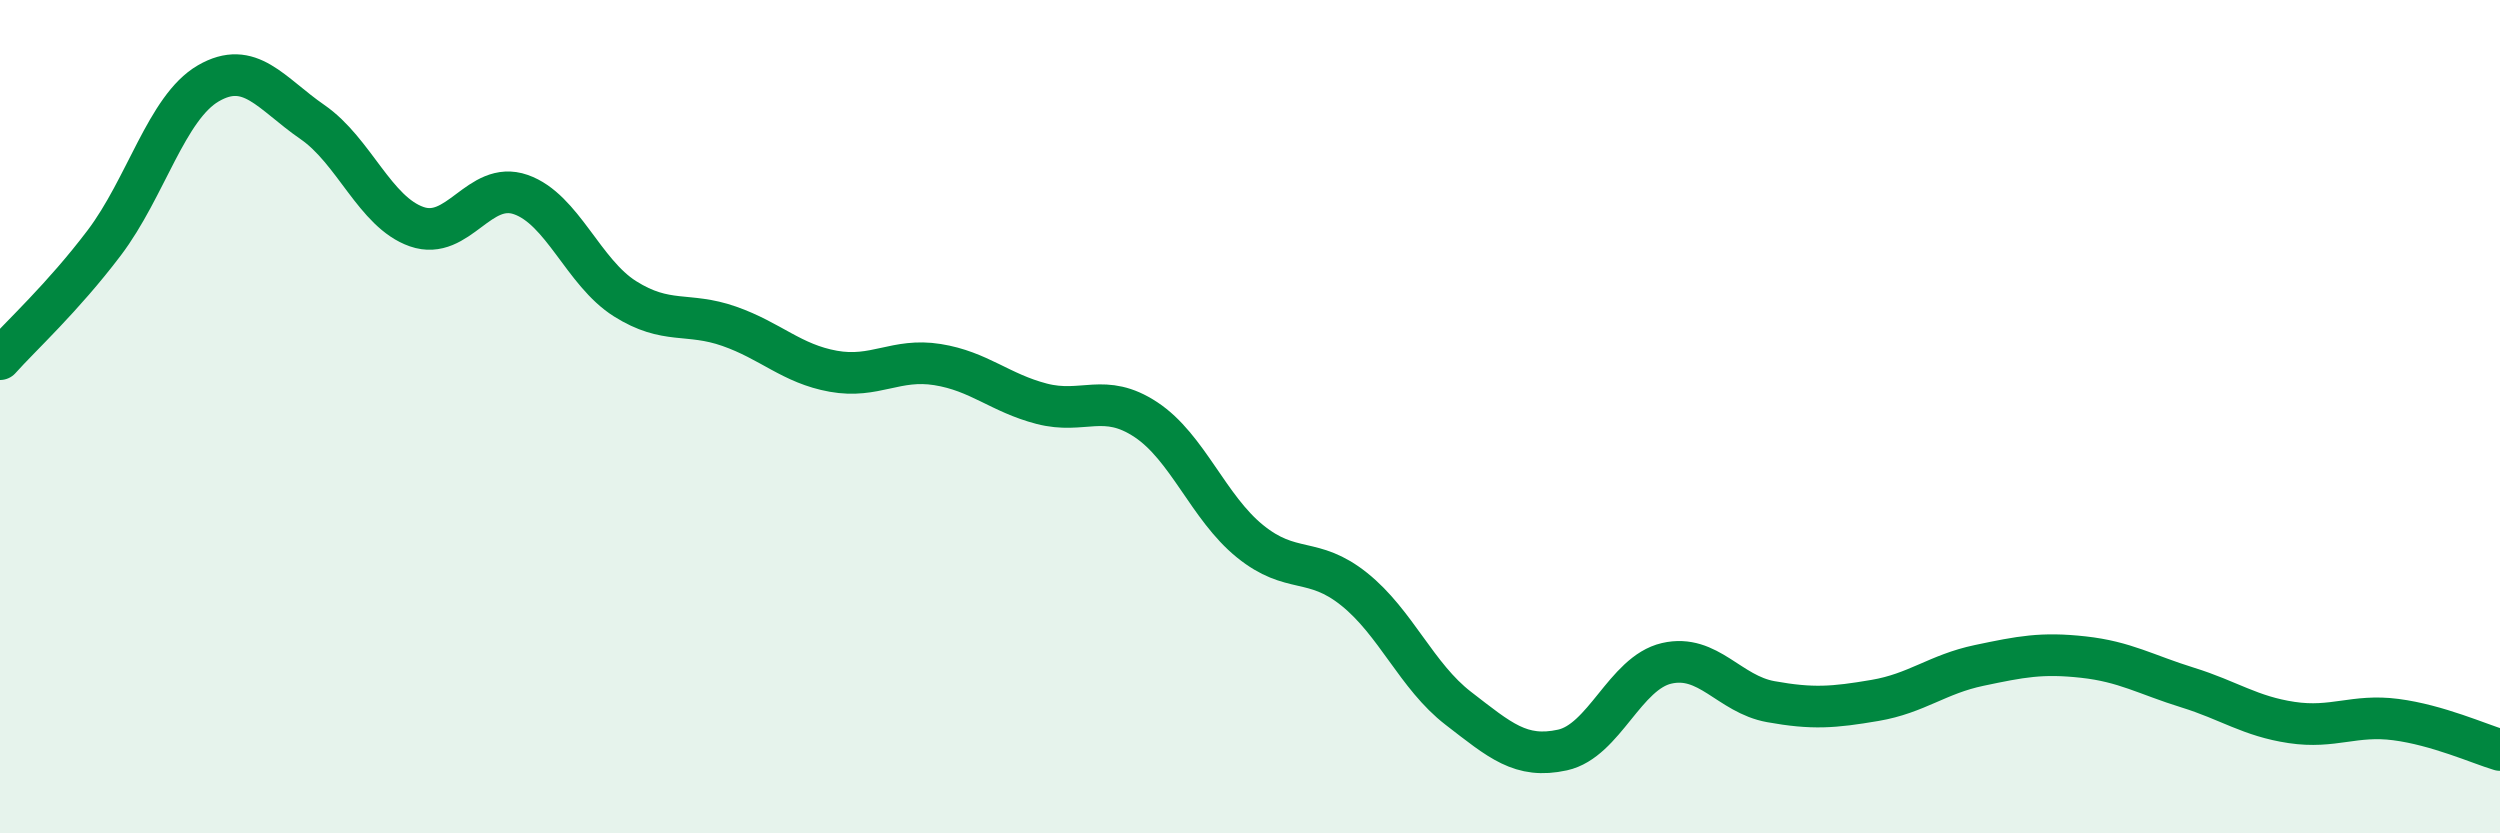 
    <svg width="60" height="20" viewBox="0 0 60 20" xmlns="http://www.w3.org/2000/svg">
      <path
        d="M 0,8.62 C 0.5,8.06 1.5,7.15 2.5,5.83 C 3.5,4.51 4,2.58 5,2 C 6,1.42 6.5,2.24 7.5,2.93 C 8.5,3.62 9,5.09 10,5.44 C 11,5.79 11.5,4.32 12.5,4.67 C 13.5,5.02 14,6.54 15,7.17 C 16,7.8 16.5,7.48 17.5,7.83 C 18.5,8.18 19,8.73 20,8.91 C 21,9.09 21.5,8.59 22.5,8.75 C 23.5,8.91 24,9.43 25,9.69 C 26,9.95 26.5,9.41 27.5,10.07 C 28.5,10.73 29,12.18 30,12.99 C 31,13.8 31.5,13.34 32.5,14.14 C 33.5,14.94 34,16.23 35,17 C 36,17.77 36.5,18.22 37.5,18 C 38.5,17.78 39,16.15 40,15.92 C 41,15.69 41.5,16.66 42.5,16.84 C 43.5,17.02 44,16.98 45,16.81 C 46,16.64 46.5,16.18 47.5,15.97 C 48.5,15.76 49,15.66 50,15.77 C 51,15.88 51.5,16.19 52.5,16.5 C 53.5,16.81 54,17.19 55,17.34 C 56,17.49 56.5,17.14 57.5,17.27 C 58.5,17.4 59.5,17.85 60,18L60 20L0 20Z"
        fill="#008740"
        opacity="0.1"
        stroke-linecap="round"
        stroke-linejoin="round"
      />
      <path
        d="M 0,8.62 C 0.5,8.06 1.5,7.15 2.5,5.83 C 3.5,4.51 4,2.58 5,2 C 6,1.42 6.5,2.24 7.5,2.93 C 8.5,3.62 9,5.09 10,5.44 C 11,5.79 11.5,4.32 12.5,4.67 C 13.5,5.02 14,6.54 15,7.17 C 16,7.8 16.5,7.48 17.5,7.83 C 18.5,8.18 19,8.73 20,8.91 C 21,9.09 21.5,8.59 22.5,8.75 C 23.5,8.91 24,9.43 25,9.69 C 26,9.95 26.5,9.41 27.5,10.07 C 28.5,10.73 29,12.18 30,12.99 C 31,13.8 31.5,13.34 32.5,14.14 C 33.5,14.94 34,16.23 35,17 C 36,17.77 36.5,18.22 37.5,18 C 38.5,17.78 39,16.15 40,15.92 C 41,15.69 41.5,16.66 42.5,16.84 C 43.5,17.02 44,16.98 45,16.81 C 46,16.64 46.5,16.18 47.5,15.97 C 48.5,15.76 49,15.66 50,15.77 C 51,15.88 51.5,16.19 52.5,16.5 C 53.5,16.81 54,17.19 55,17.34 C 56,17.49 56.5,17.14 57.5,17.27 C 58.5,17.4 59.5,17.85 60,18"
        stroke="#008740"
        stroke-width="1"
        fill="none"
        stroke-linecap="round"
        stroke-linejoin="round"
      />
    </svg>
  